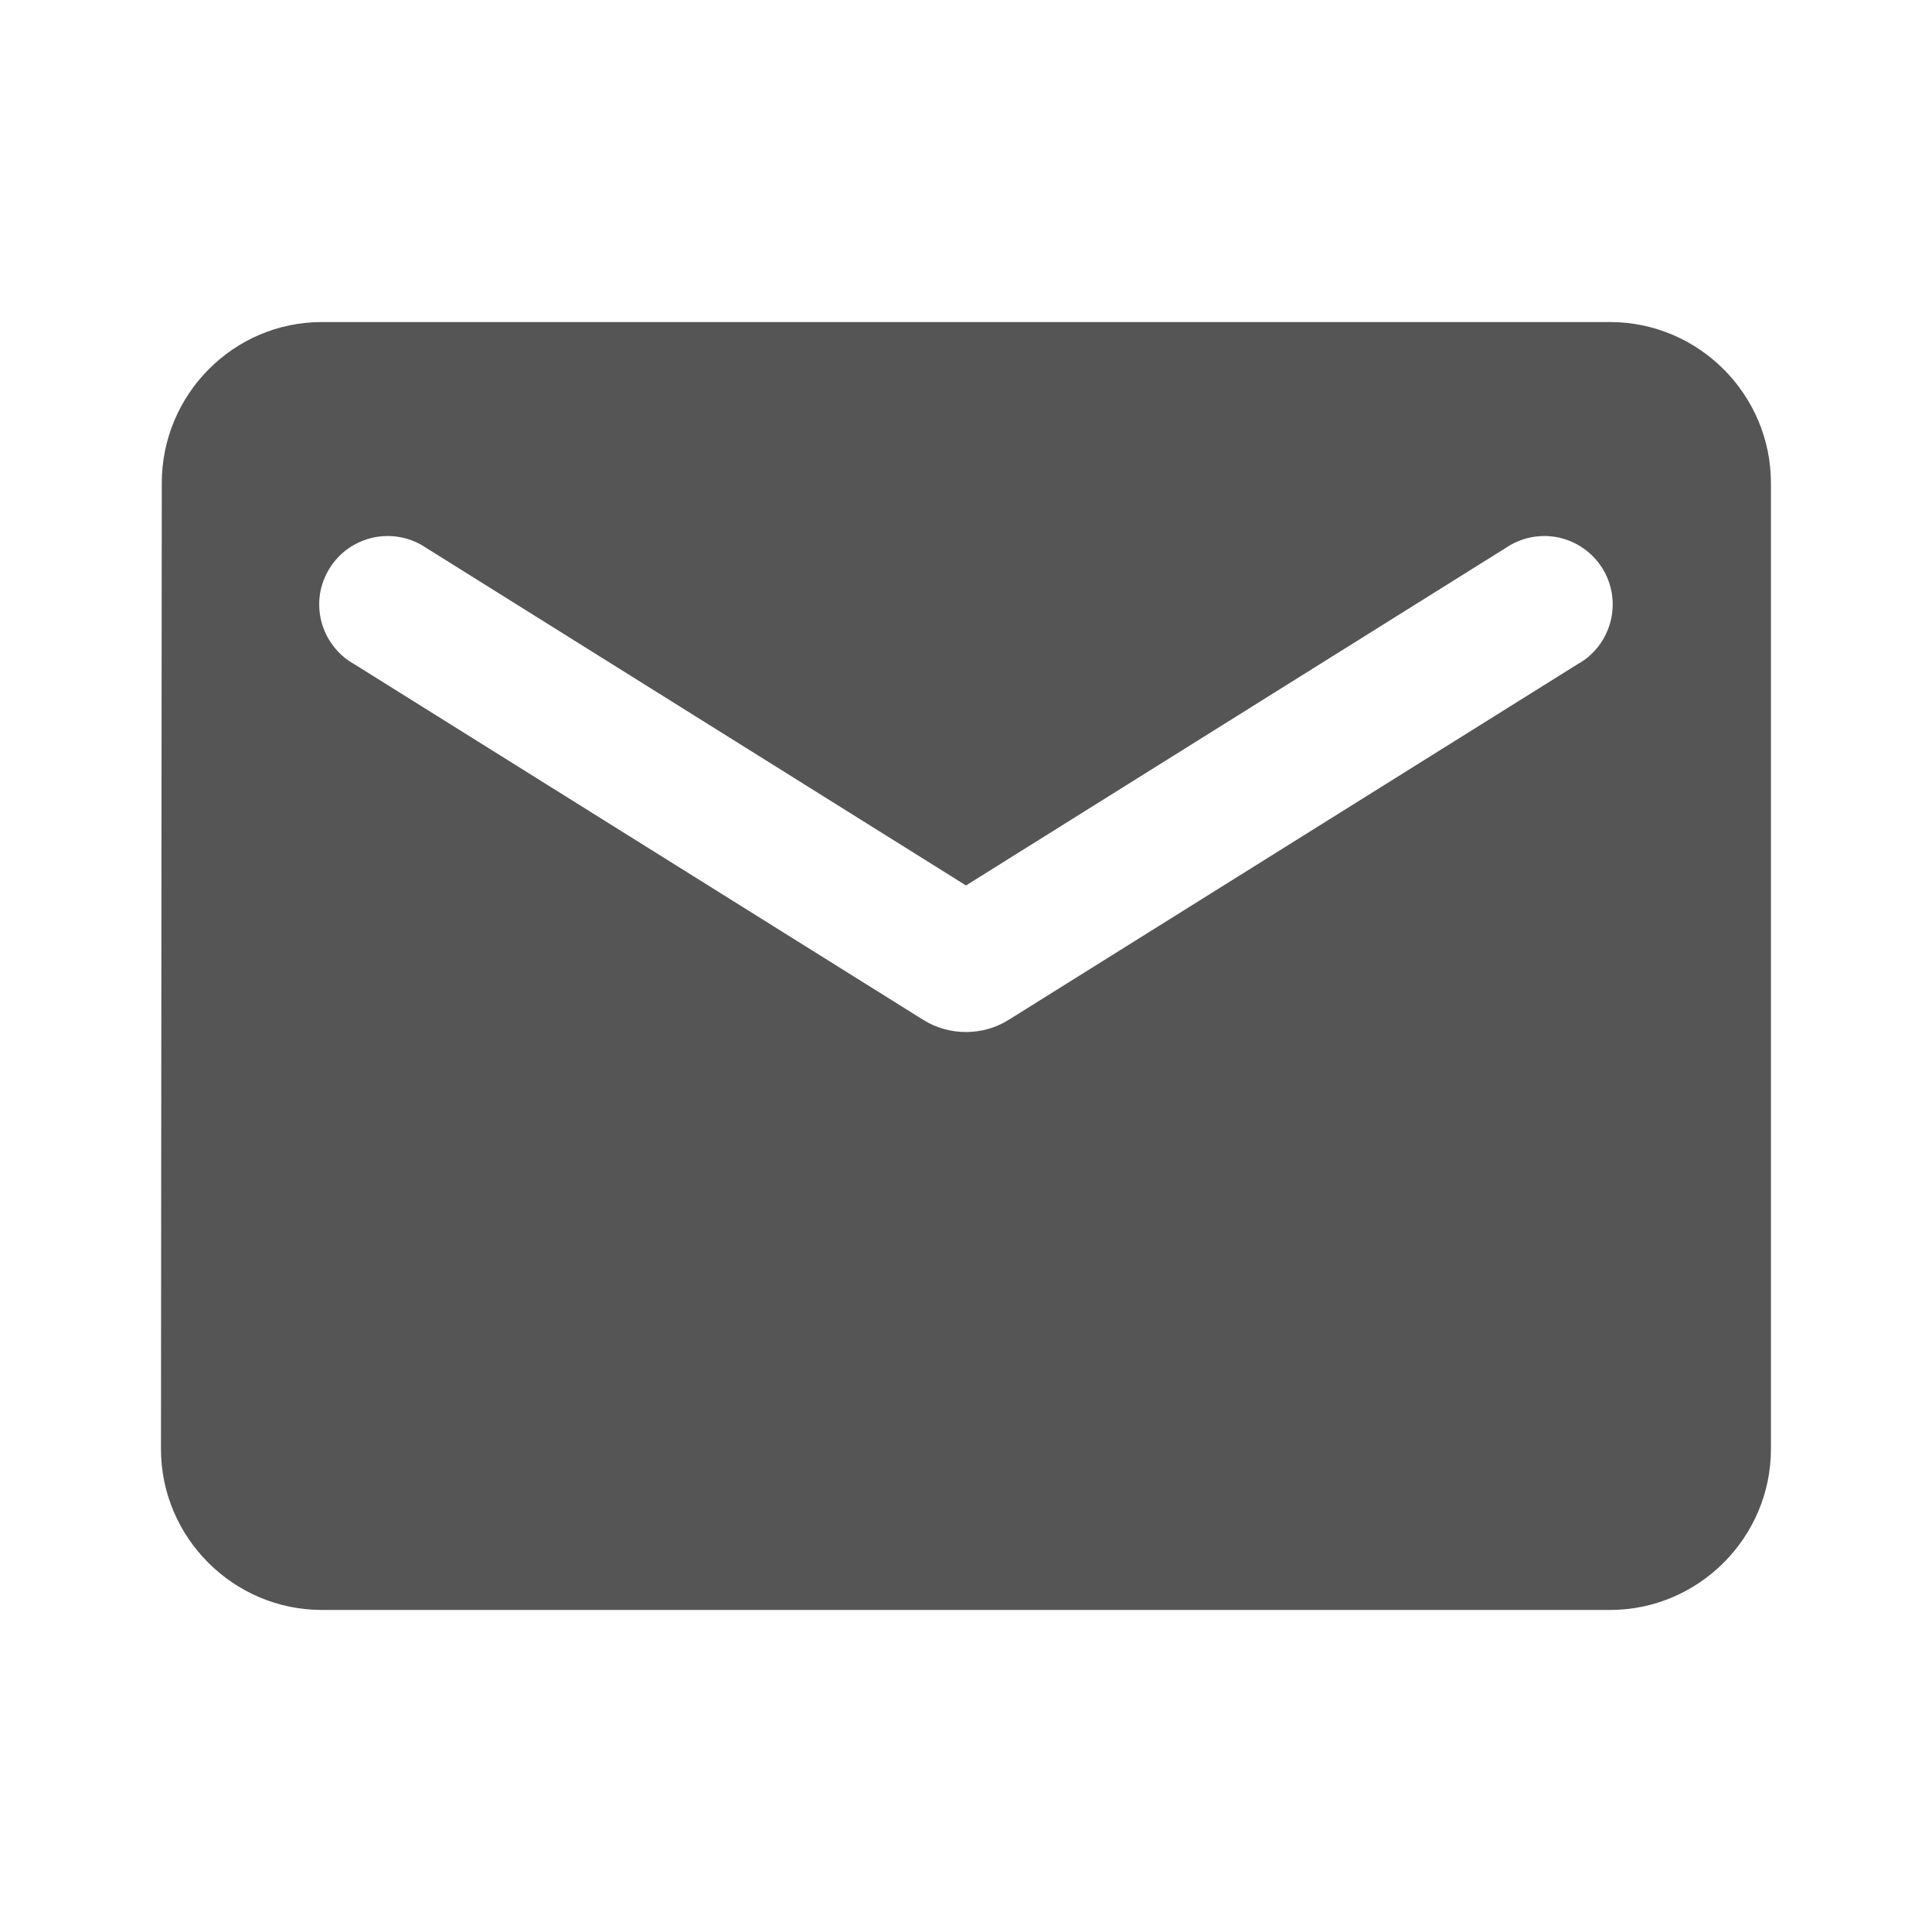 <svg width="19" height="19" viewBox="0 0 19 19" fill="none" xmlns="http://www.w3.org/2000/svg">
<path d="M15.833 3.167H3.166C2.296 3.167 1.591 3.879 1.591 4.75L1.583 14.25C1.583 15.121 2.296 15.833 3.166 15.833H15.833C16.704 15.833 17.416 15.121 17.416 14.25V4.75C17.416 3.879 16.704 3.167 15.833 3.167ZM15.516 6.531L9.919 10.03C9.666 10.189 9.333 10.189 9.08 10.03L3.483 6.531C3.404 6.487 3.334 6.427 3.279 6.354C3.223 6.282 3.183 6.199 3.16 6.111C3.138 6.023 3.133 5.931 3.147 5.841C3.161 5.751 3.194 5.665 3.242 5.588C3.29 5.511 3.353 5.444 3.428 5.392C3.503 5.34 3.587 5.304 3.677 5.285C3.766 5.267 3.858 5.267 3.947 5.285C4.036 5.303 4.121 5.34 4.196 5.391L9.5 8.708L14.804 5.391C14.879 5.34 14.963 5.303 15.053 5.285C15.142 5.267 15.234 5.267 15.323 5.285C15.412 5.304 15.496 5.34 15.571 5.392C15.646 5.444 15.709 5.511 15.758 5.588C15.806 5.665 15.838 5.751 15.852 5.841C15.866 5.931 15.861 6.023 15.839 6.111C15.816 6.199 15.776 6.282 15.721 6.354C15.665 6.427 15.596 6.487 15.516 6.531Z" fill="#555555"/>
</svg>

